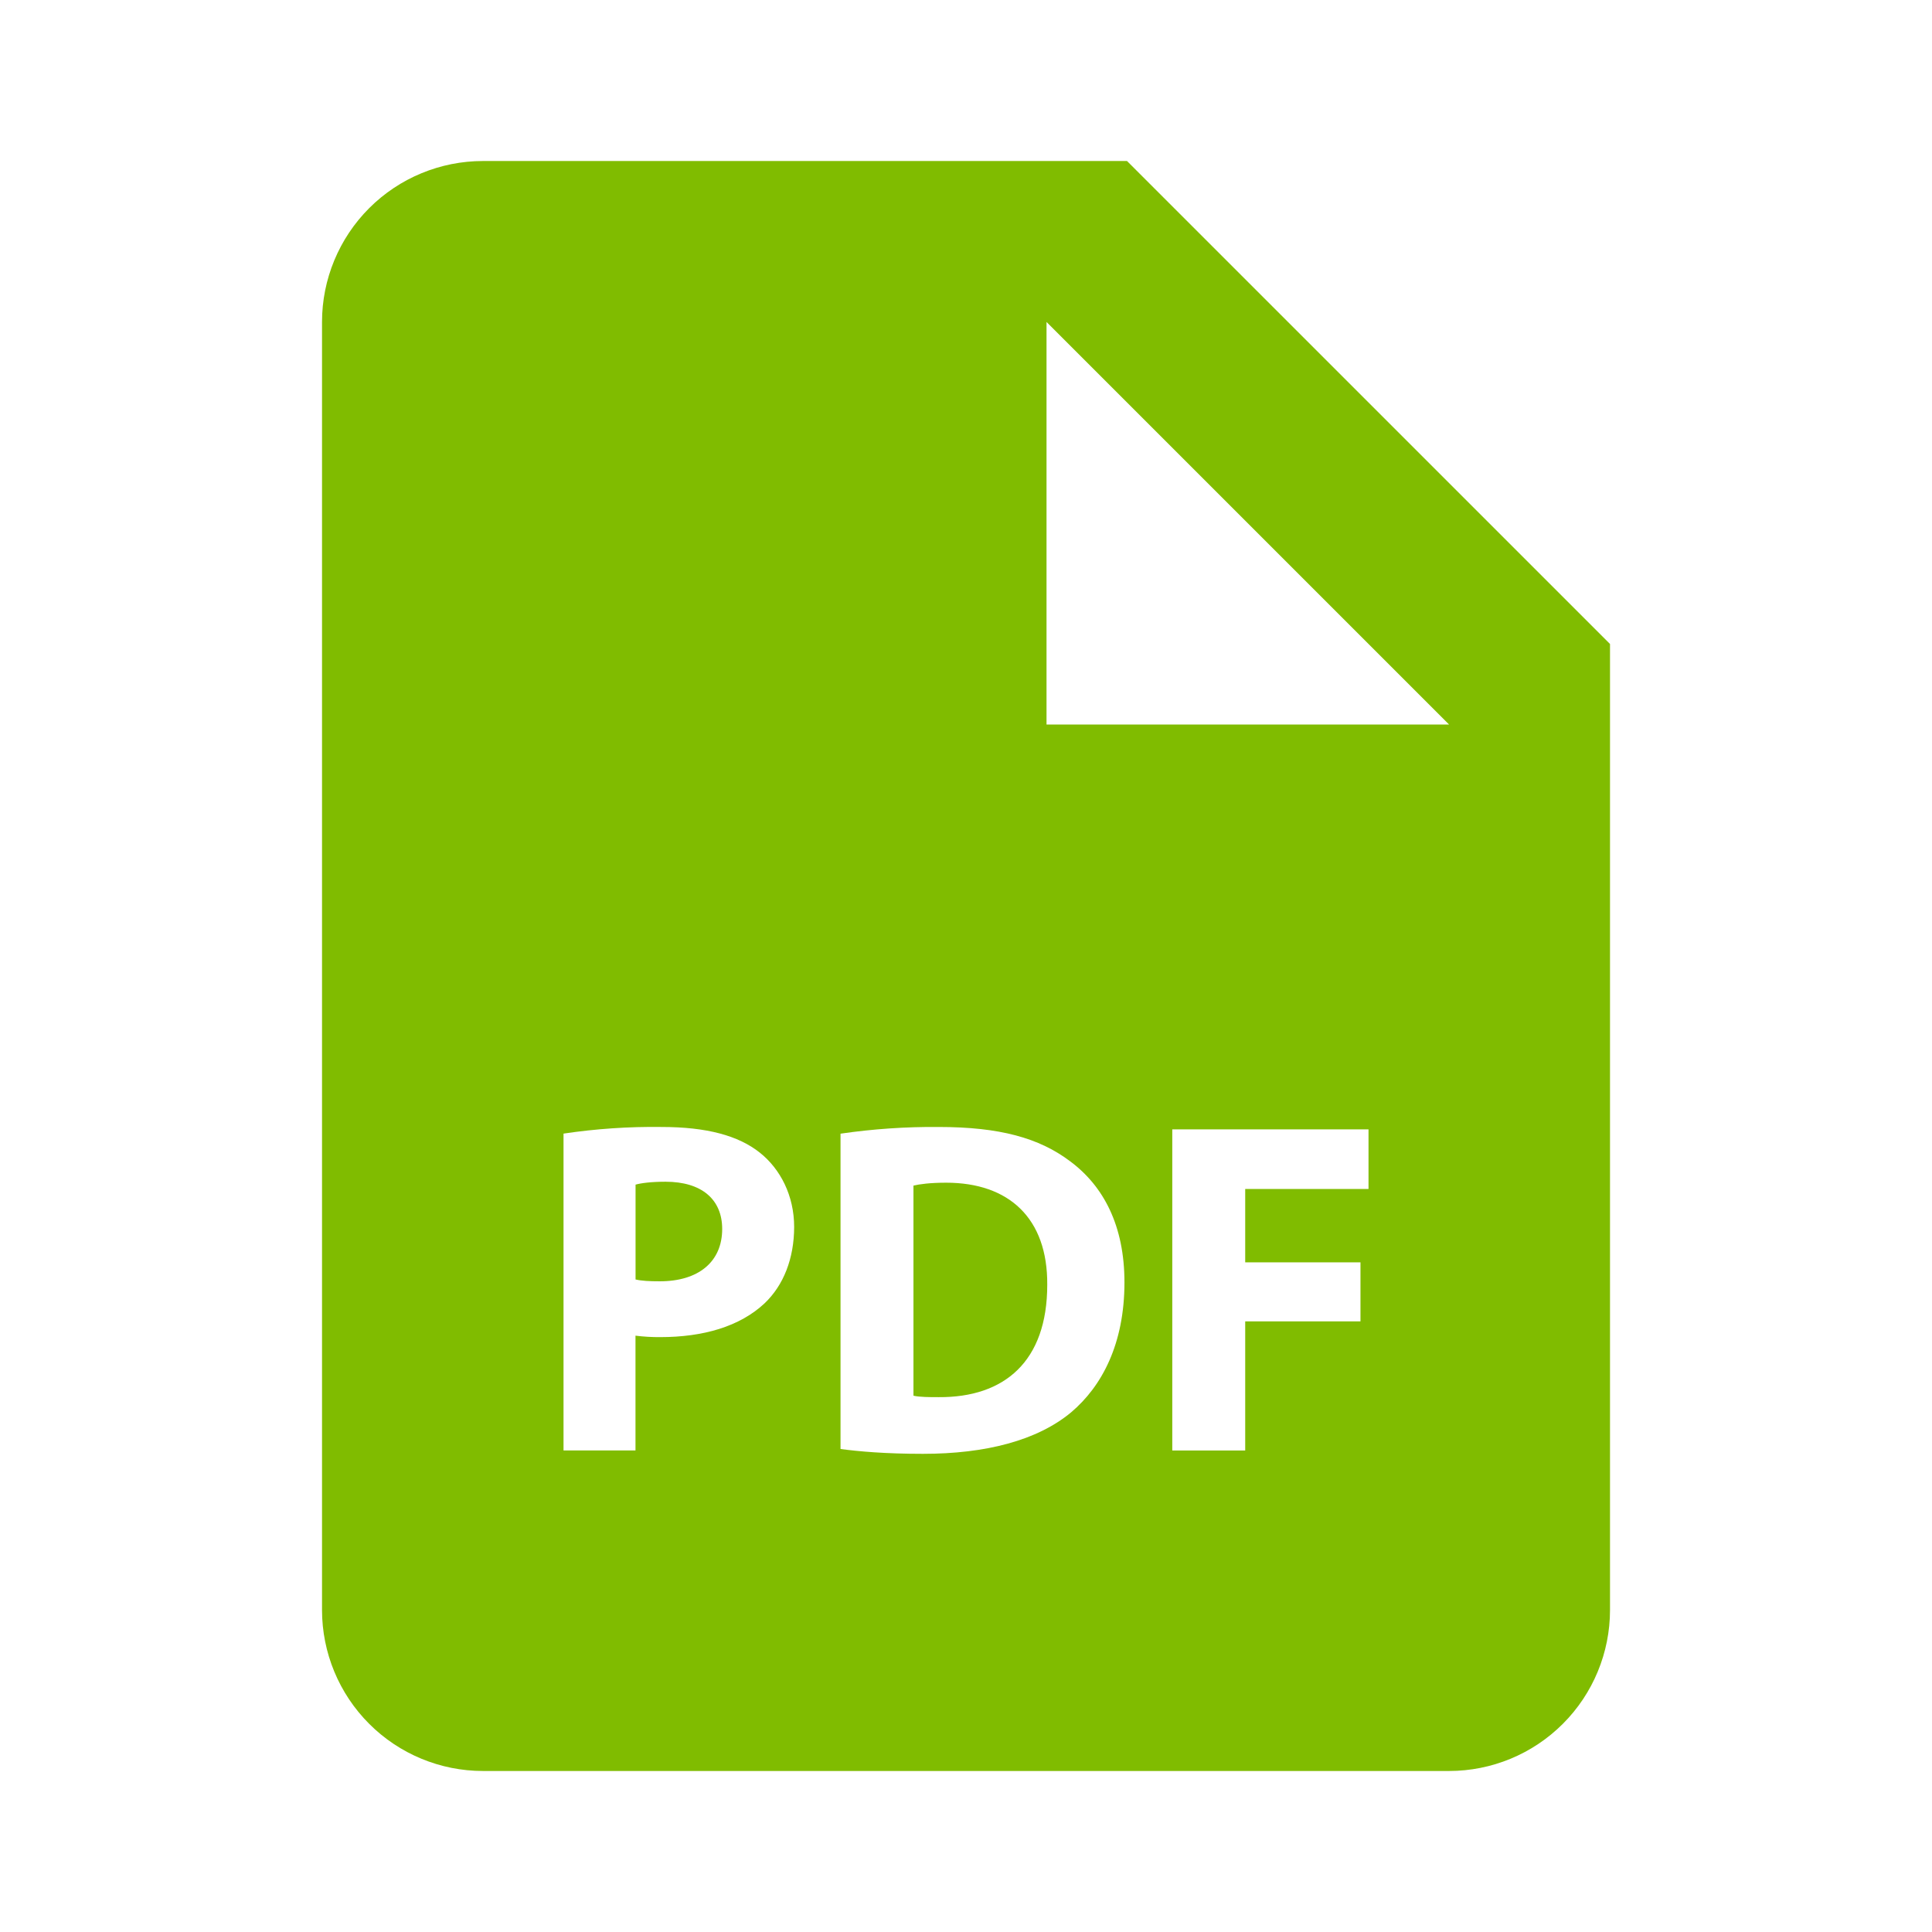 <svg xmlns="http://www.w3.org/2000/svg" fill="none" viewBox="0 0 56 56" height="56" width="56">
<path fill="#80BC00" d="M19.29 34.253C18.86 34.253 18.571 34.295 18.422 34.337V37.086C18.599 37.128 18.821 37.139 19.127 37.139C20.244 37.139 20.933 36.575 20.933 35.623C20.933 34.766 20.34 34.253 19.29 34.253ZM27.426 34.281C26.959 34.281 26.656 34.323 26.477 34.365V40.455C26.656 40.497 26.945 40.497 27.207 40.497C29.113 40.511 30.355 39.461 30.355 37.24C30.369 35.303 29.237 34.281 27.426 34.281Z"></path>
<path fill="#80BC00" d="M32.667 4.667H14.001C12.763 4.667 11.576 5.158 10.701 6.033C9.826 6.909 9.334 8.095 9.334 9.333V46.666C9.334 47.904 9.826 49.091 10.701 49.966C11.576 50.842 12.763 51.333 14.001 51.333H42.001C43.238 51.333 44.425 50.842 45.3 49.966C46.176 49.091 46.667 47.904 46.667 46.666V18.666L32.667 4.667ZM22.163 37.776C21.442 38.453 20.378 38.757 19.139 38.757C18.898 38.759 18.658 38.745 18.42 38.715V42.042H16.334V32.858C17.274 32.718 18.226 32.653 19.178 32.666C20.478 32.666 21.402 32.914 22.025 33.411C22.618 33.882 23.019 34.654 23.019 35.565C23.017 36.479 22.713 37.252 22.163 37.776ZM31.046 40.938C30.066 41.752 28.575 42.14 26.752 42.14C25.66 42.14 24.888 42.07 24.363 42V32.86C25.305 32.723 26.256 32.658 27.207 32.666C28.974 32.666 30.122 32.984 31.018 33.66C31.986 34.379 32.593 35.525 32.593 37.17C32.593 38.95 31.942 40.18 31.046 40.938ZM39.667 34.463H36.093V36.589H39.434V38.301H36.093V42.044H33.979V32.736H39.667V34.463ZM32.667 21H30.334V9.333L42.001 21H32.667Z"></path>
</svg>
